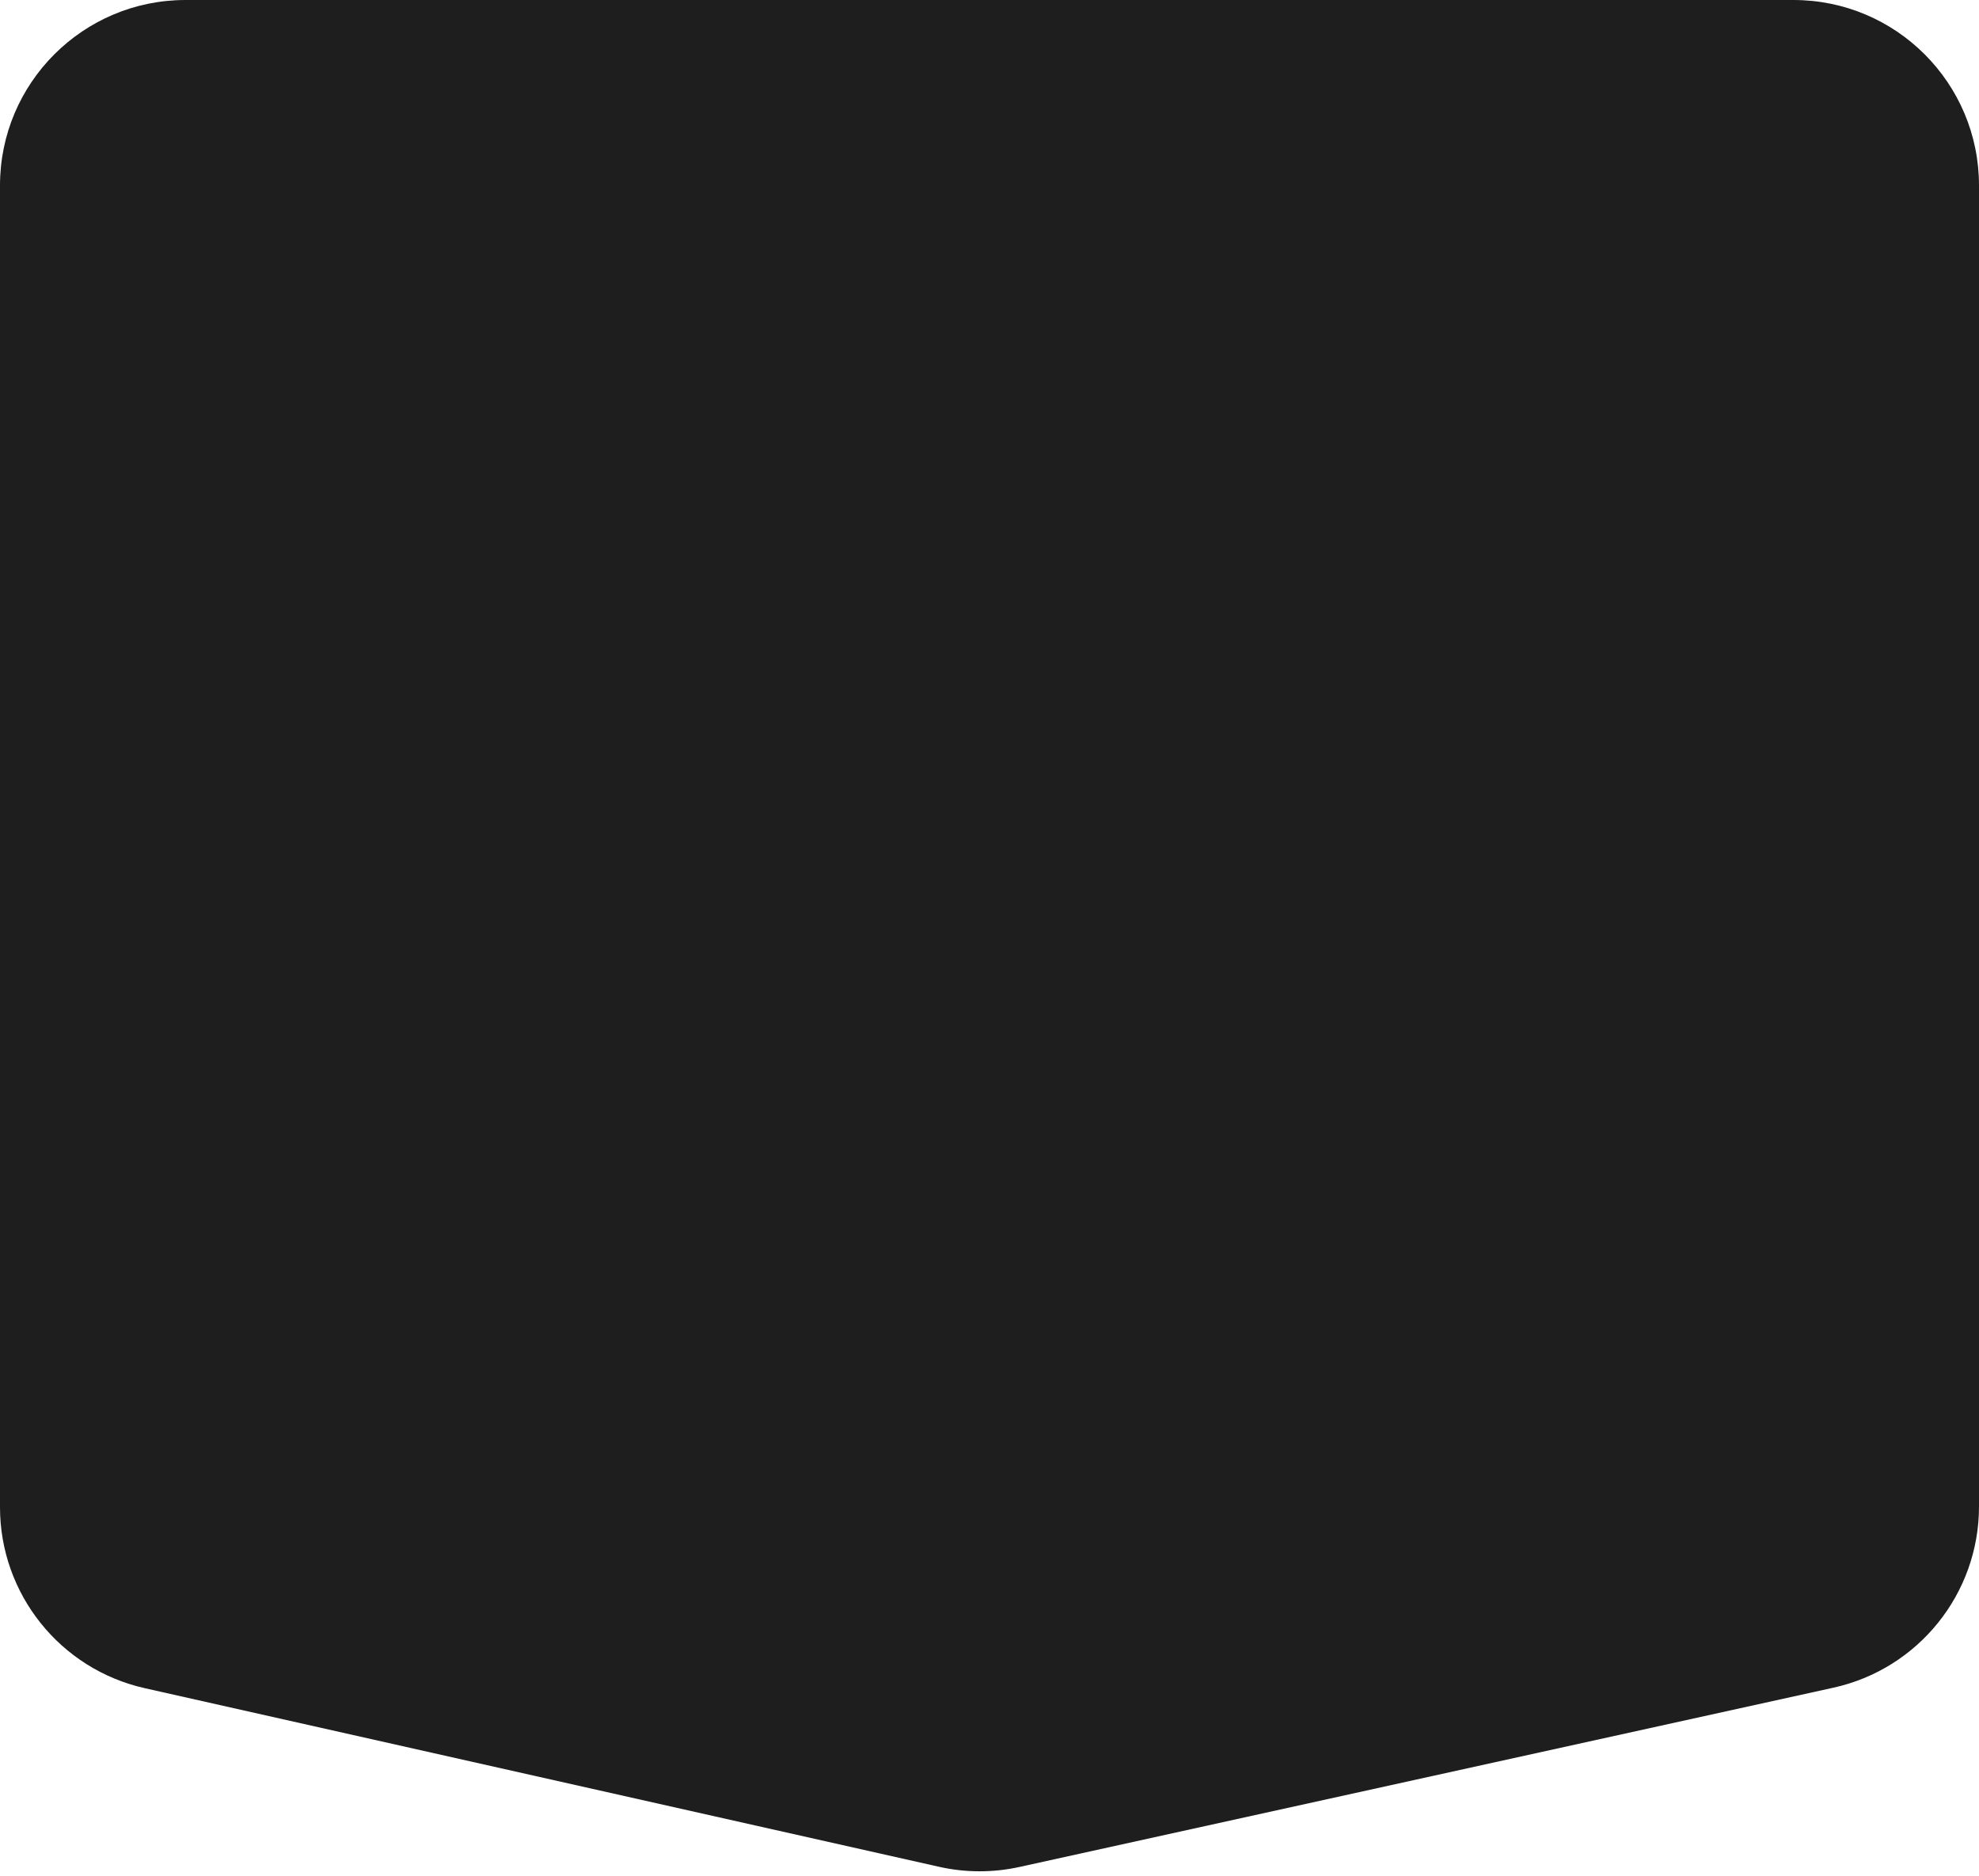 <?xml version="1.0" encoding="UTF-8"?> <svg xmlns="http://www.w3.org/2000/svg" width="96" height="91" viewBox="0 0 96 91" fill="none"><path d="M0 9C0 4.029 4.029 0 9 0H87C91.971 0 96 4.029 96 9V73.084C96 77.308 93.062 80.964 88.936 81.873L49.456 90.569C48.168 90.853 46.833 90.85 45.546 90.56L7.025 81.897C2.918 80.974 0 77.326 0 73.117V9Z" fill="#1E1E1E"></path></svg> 
